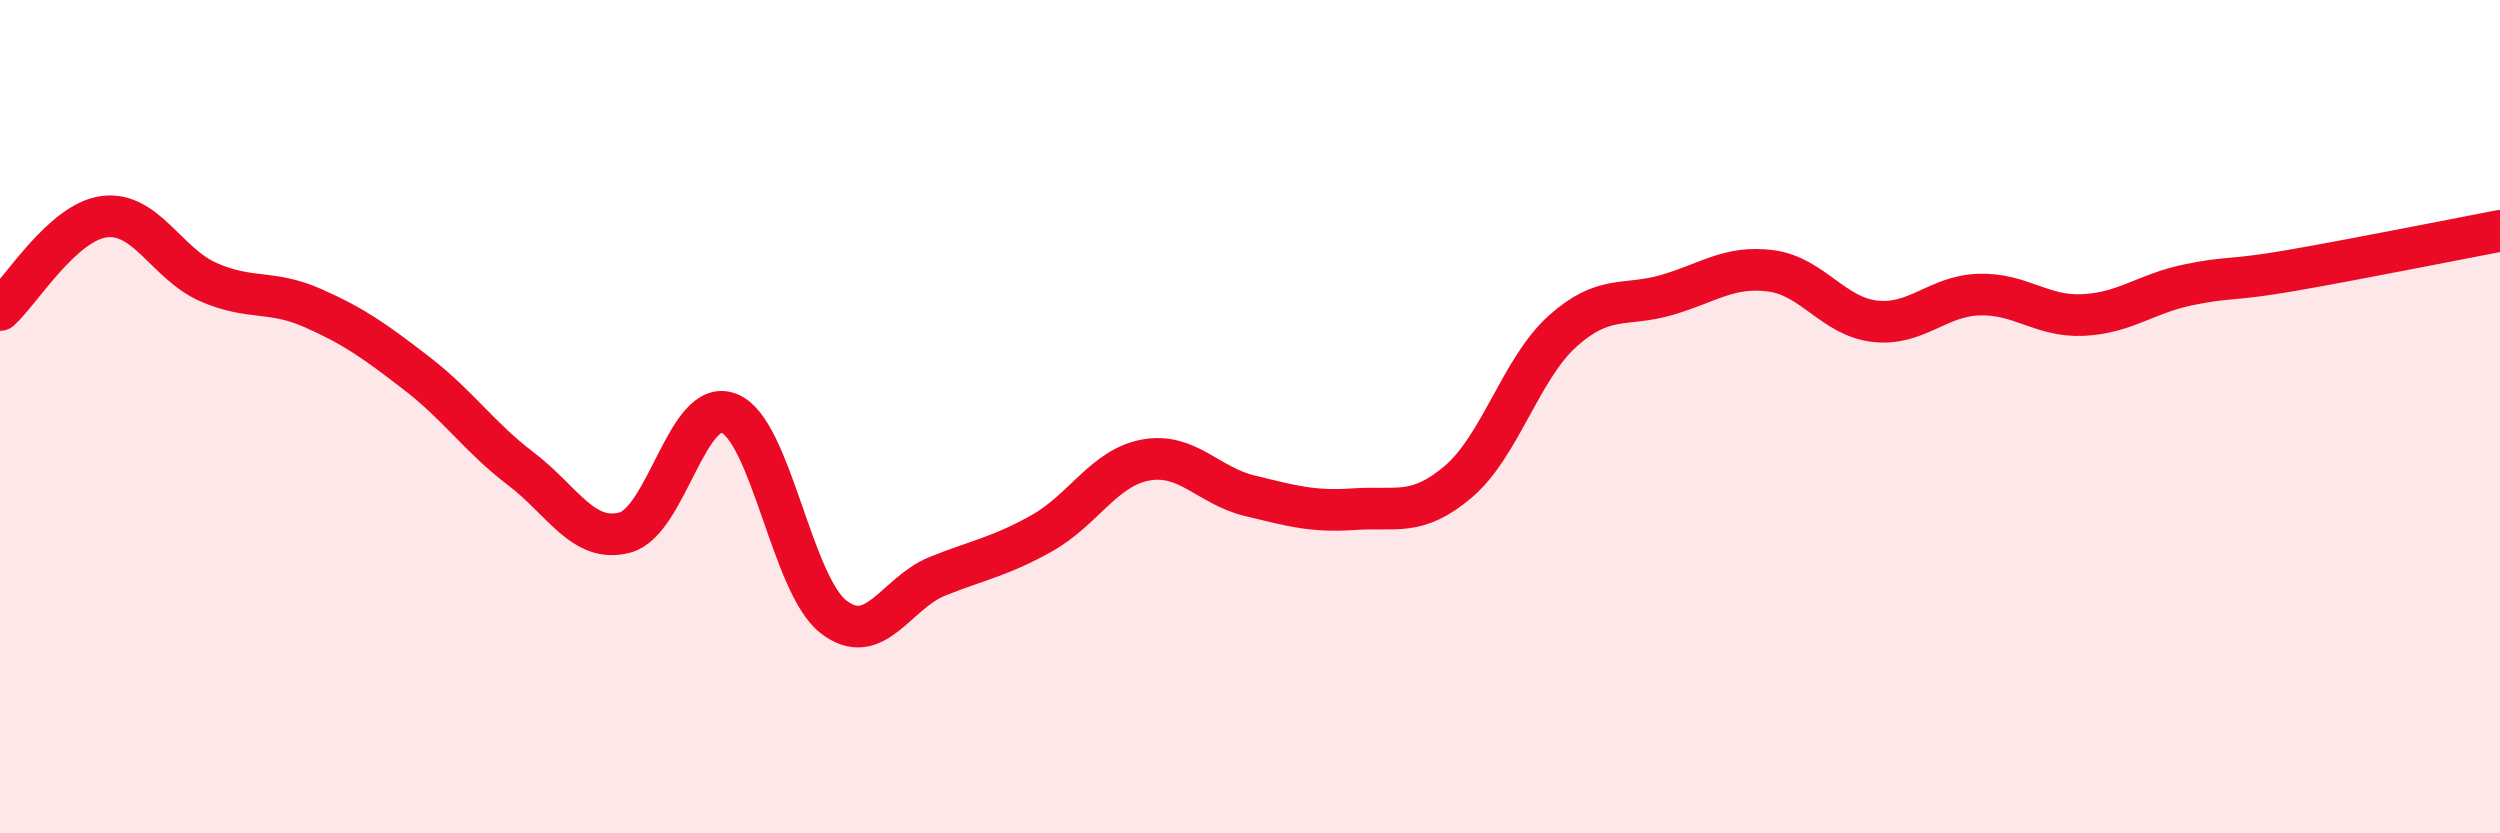 
    <svg width="60" height="20" viewBox="0 0 60 20" xmlns="http://www.w3.org/2000/svg">
      <path
        d="M 0,7.44 C 0.5,6.99 1.5,5.33 2.5,5.2 C 3.5,5.07 4,6.33 5,6.77 C 6,7.21 6.5,6.95 7.5,7.39 C 8.5,7.83 9,8.19 10,8.96 C 11,9.73 11.5,10.49 12.5,11.25 C 13.5,12.01 14,13.05 15,12.78 C 16,12.51 16.5,9.52 17.5,9.92 C 18.5,10.32 19,14.02 20,14.8 C 21,15.58 21.5,14.23 22.5,13.83 C 23.5,13.43 24,13.36 25,12.8 C 26,12.24 26.5,11.22 27.5,11.04 C 28.5,10.86 29,11.66 30,11.9 C 31,12.14 31.5,12.29 32.5,12.22 C 33.5,12.15 34,12.41 35,11.56 C 36,10.71 36.5,8.85 37.5,7.95 C 38.5,7.05 39,7.37 40,7.08 C 41,6.79 41.5,6.37 42.5,6.5 C 43.5,6.63 44,7.6 45,7.71 C 46,7.82 46.5,7.1 47.5,7.07 C 48.5,7.04 49,7.61 50,7.56 C 51,7.51 51.5,7.05 52.5,6.84 C 53.5,6.63 53.5,6.75 55,6.49 C 56.5,6.23 59,5.73 60,5.54L60 20L0 20Z"
        fill="#EB0A25"
        opacity="0.1"
        stroke-linecap="round"
        stroke-linejoin="round"
      />
      <path
        d="M 0,7.44 C 0.5,6.99 1.5,5.33 2.5,5.2 C 3.5,5.07 4,6.33 5,6.77 C 6,7.21 6.5,6.95 7.5,7.39 C 8.5,7.83 9,8.19 10,8.96 C 11,9.73 11.5,10.49 12.5,11.25 C 13.5,12.01 14,13.05 15,12.78 C 16,12.51 16.5,9.52 17.5,9.92 C 18.5,10.32 19,14.02 20,14.8 C 21,15.58 21.5,14.23 22.5,13.83 C 23.5,13.43 24,13.36 25,12.8 C 26,12.24 26.5,11.22 27.5,11.04 C 28.5,10.86 29,11.66 30,11.9 C 31,12.14 31.5,12.29 32.5,12.22 C 33.5,12.15 34,12.41 35,11.56 C 36,10.71 36.5,8.85 37.5,7.95 C 38.5,7.05 39,7.37 40,7.08 C 41,6.79 41.5,6.37 42.5,6.5 C 43.5,6.63 44,7.6 45,7.71 C 46,7.82 46.5,7.1 47.5,7.07 C 48.5,7.04 49,7.61 50,7.56 C 51,7.51 51.5,7.05 52.5,6.84 C 53.5,6.63 53.5,6.75 55,6.49 C 56.5,6.23 59,5.73 60,5.54"
        stroke="#EB0A25"
        stroke-width="1"
        fill="none"
        stroke-linecap="round"
        stroke-linejoin="round"
      />
    </svg>
  